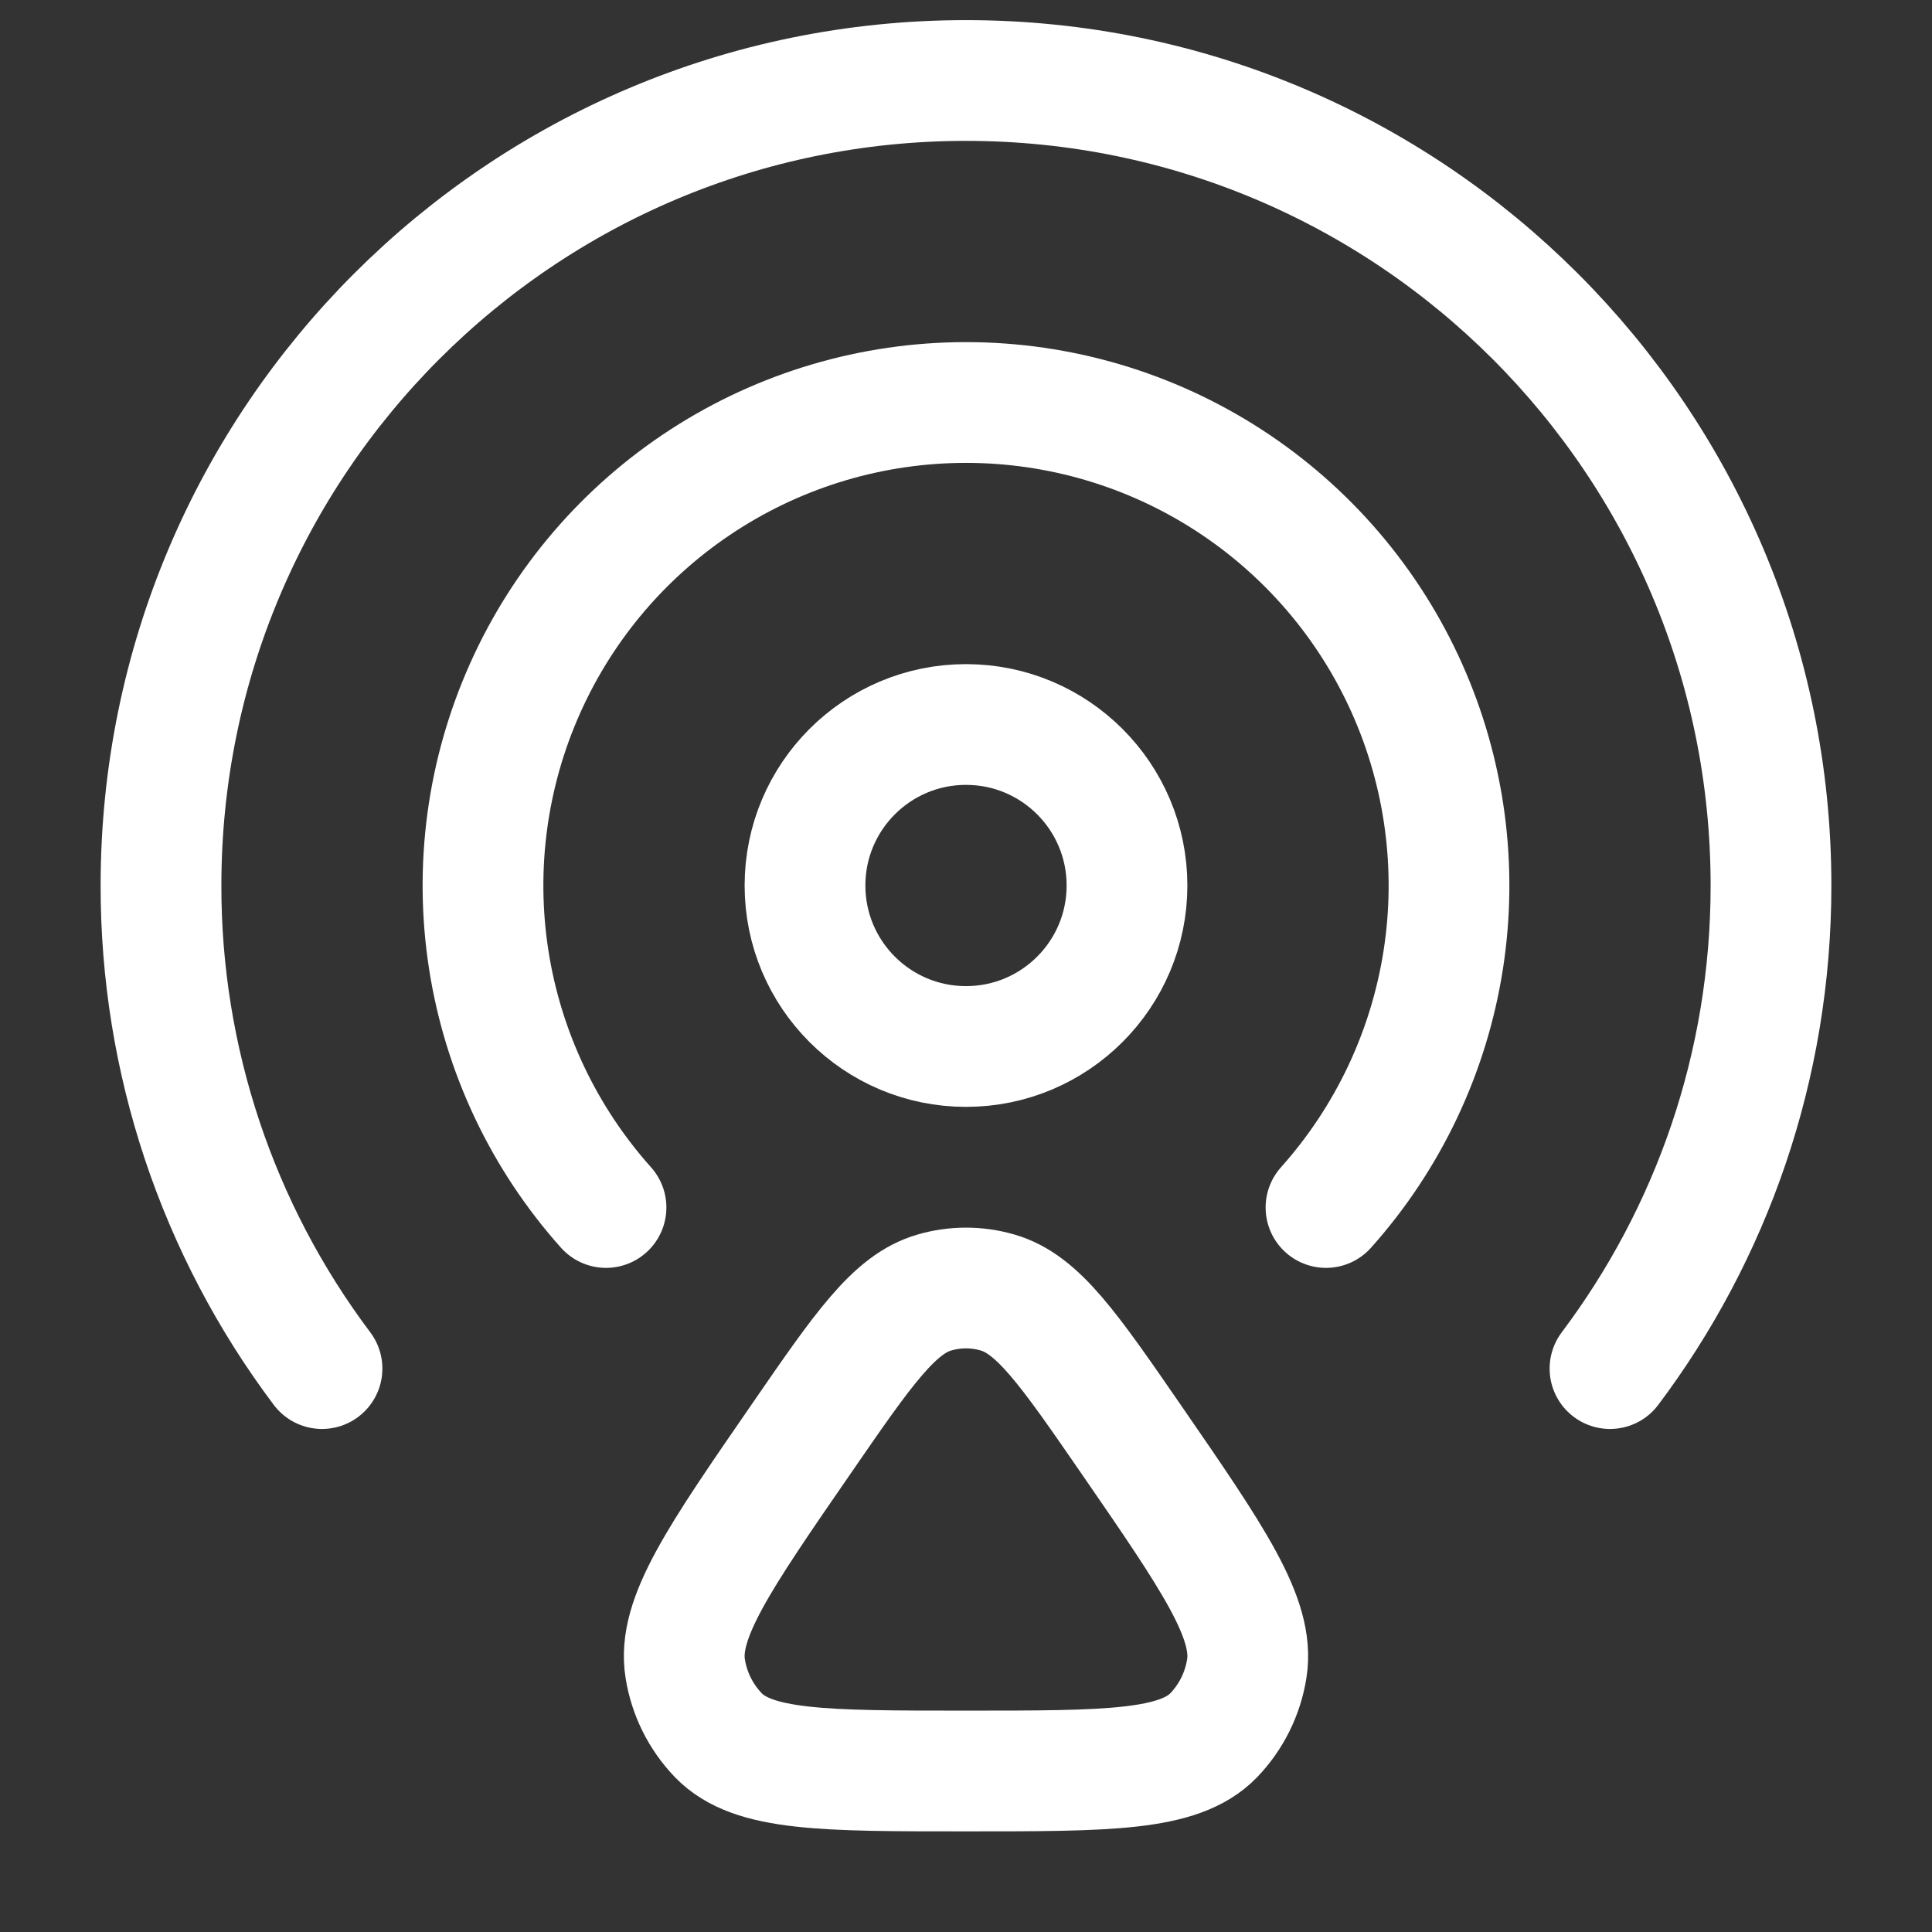 <?xml version="1.0" encoding="UTF-8"?> <svg xmlns="http://www.w3.org/2000/svg" width="48" height="48" viewBox="0 0 48 48" fill="none"><rect x="0" y="0" width="48" height="48" fill="#333333" stroke="none"/><path d="M24 26C26.209 26 28 24.209 28 22C28 19.791 26.209 18 24 18C21.791 18 20 19.791 20 22C20 24.209 21.791 26 24 26Z" stroke="white" stroke-width="3" stroke-linecap="round" stroke-linejoin="round"></path><path d="M8 34.002C5.398 30.542 3.994 26.329 4 22C4 10.954 12.954 2 24 2C35.046 2 44 10.954 44 22C44 26.504 42.512 30.66 40 34.002" stroke="white" stroke-width="3" stroke-linecap="round" stroke-linejoin="round"></path><path d="M15.056 30C13.512 28.273 12.5 26.137 12.143 23.848C11.786 21.559 12.1 19.216 13.046 17.101C13.991 14.986 15.529 13.19 17.473 11.93C19.416 10.67 21.683 10 24 10C26.317 10 28.584 10.67 30.527 11.93C32.471 13.19 34.009 14.986 34.955 17.101C35.9 19.216 36.214 21.559 35.857 23.848C35.5 26.137 34.488 28.273 32.944 30M19.904 35.752C21.444 33.516 22.216 32.398 23.216 32.112C23.728 31.963 24.272 31.963 24.784 32.112C25.784 32.398 26.556 33.516 28.098 35.752C30.148 38.726 31.174 40.214 30.976 41.454C30.878 42.079 30.591 42.658 30.152 43.114C29.292 44 27.528 44 24 44C20.472 44 18.708 44 17.848 43.112C17.41 42.657 17.122 42.078 17.024 41.454C16.826 40.214 17.852 38.726 19.904 35.752Z" stroke="white" stroke-width="3" stroke-linecap="round" stroke-linejoin="round"></path></svg> 
